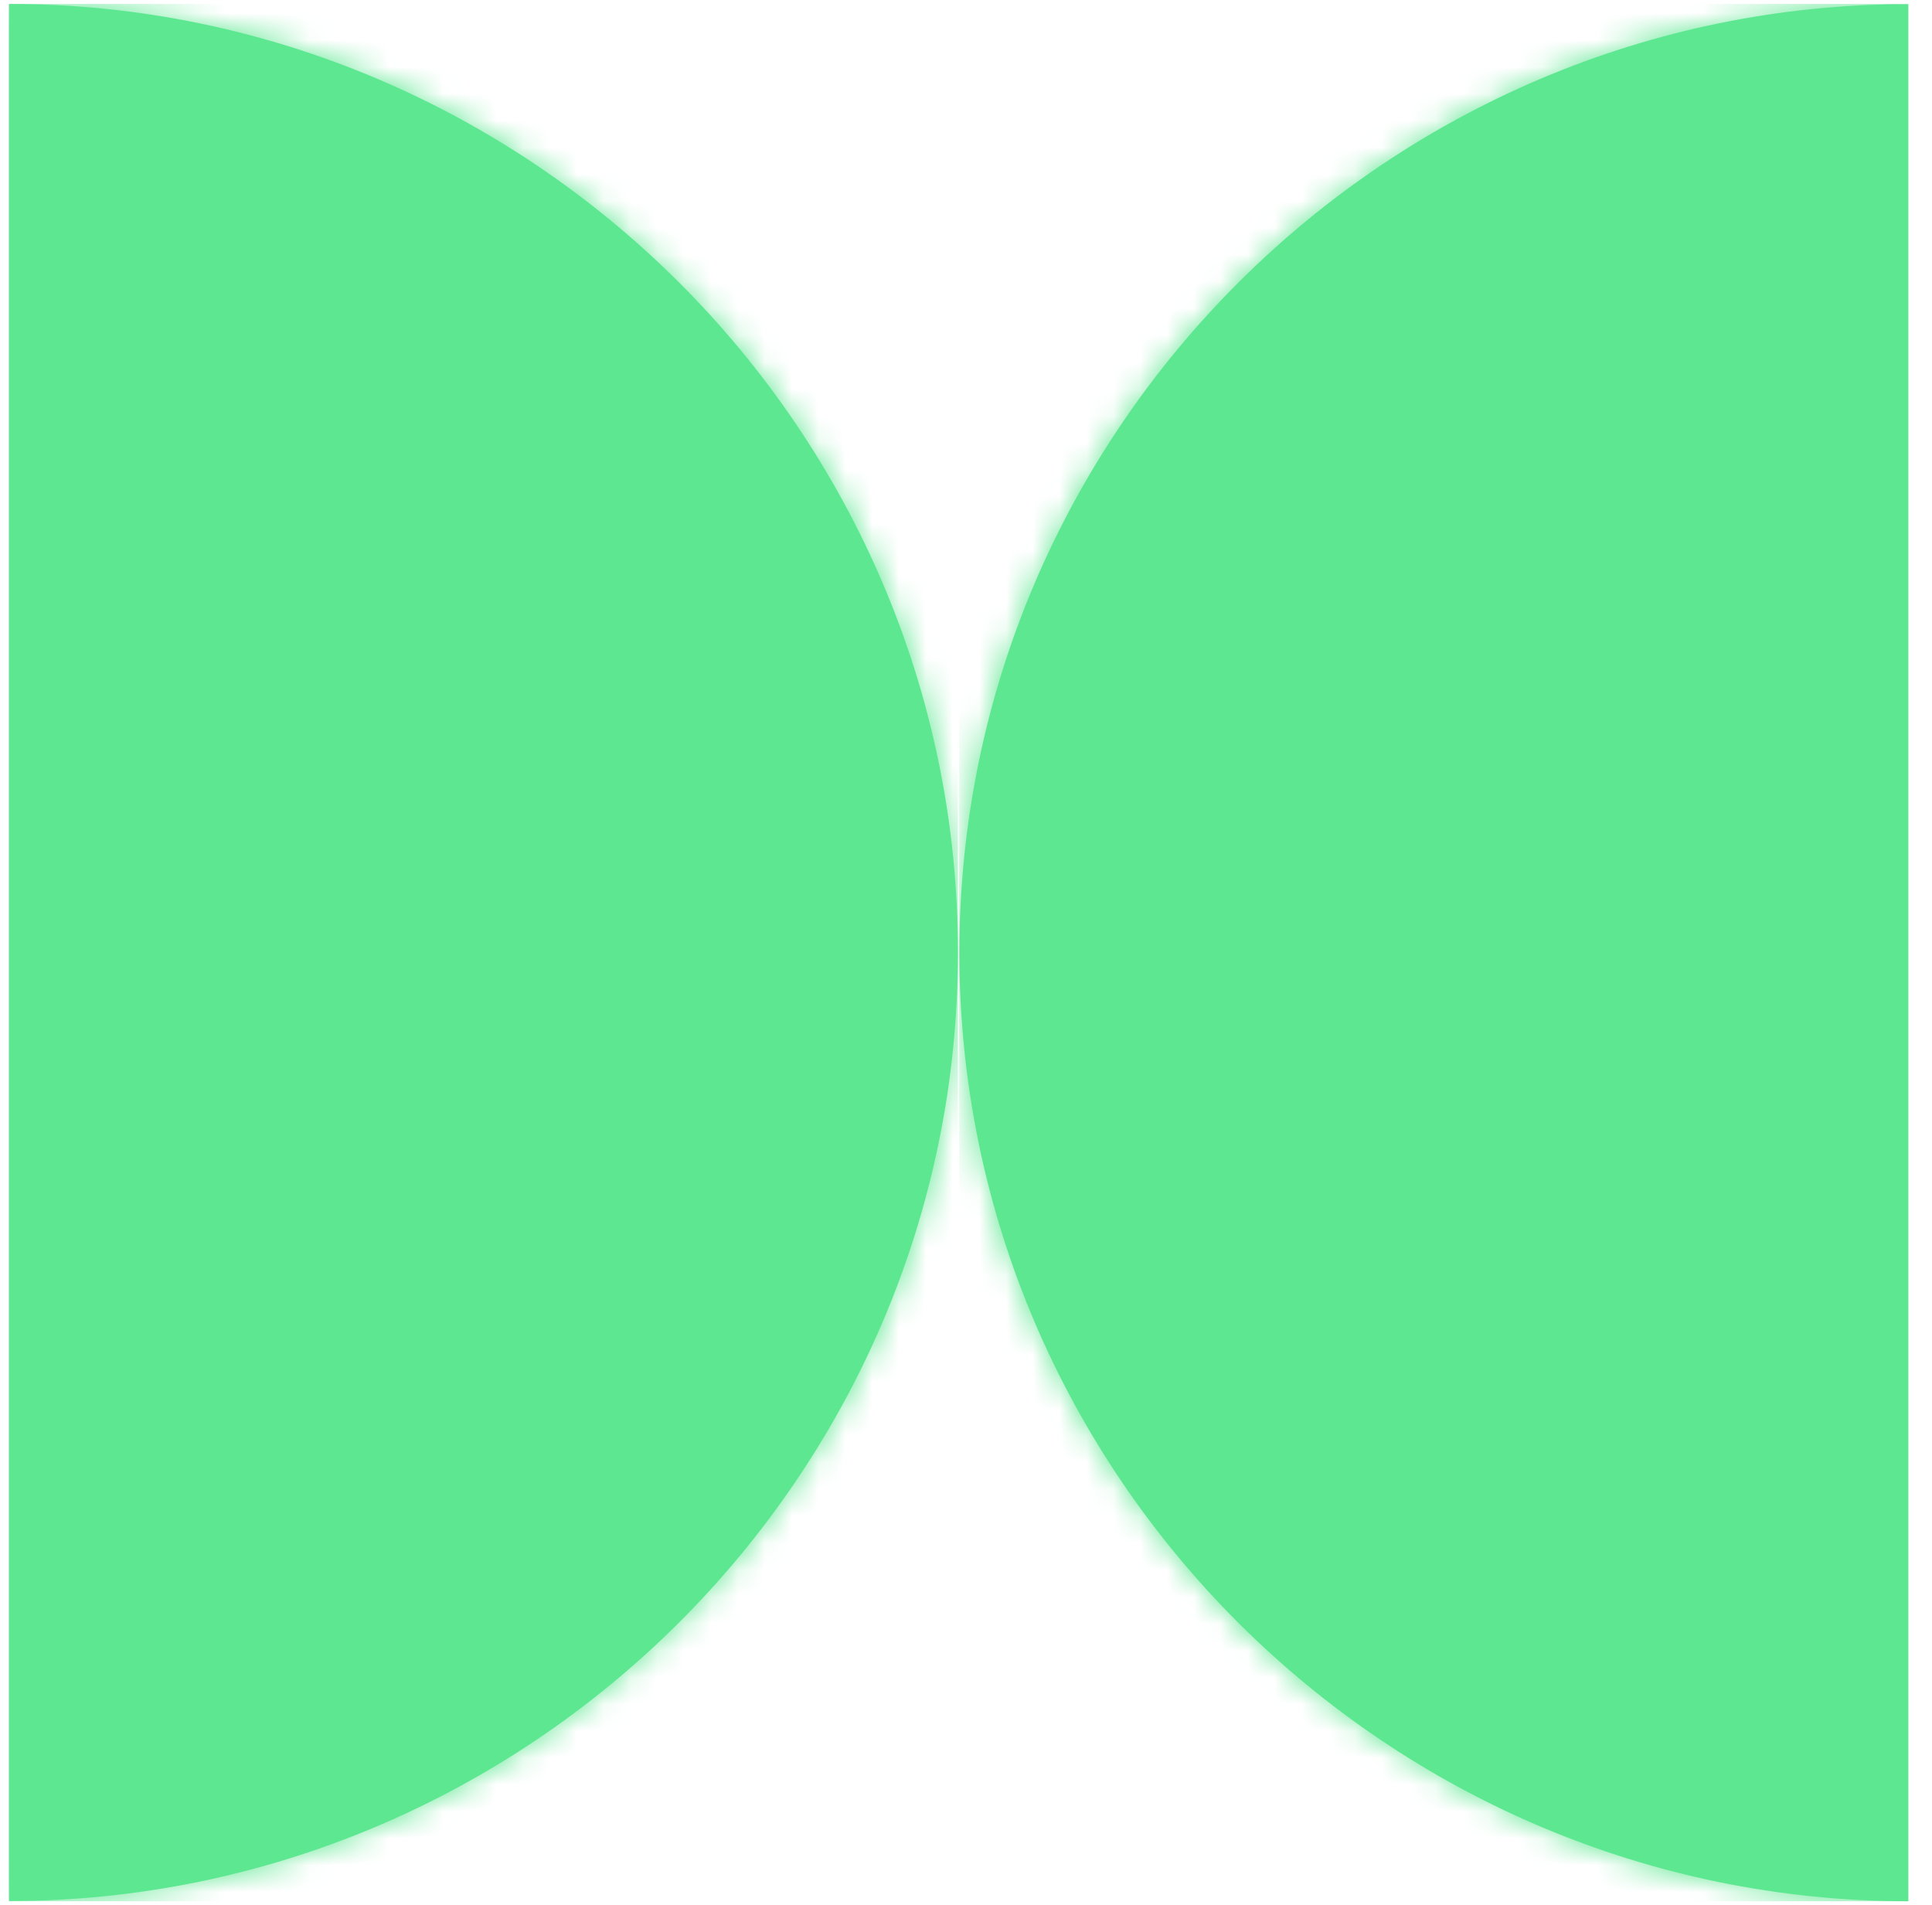 <svg width="72" height="71" viewBox="0 0 72 71" fill="none" xmlns="http://www.w3.org/2000/svg">
<path d="M0.335 0.147C19.706 0.147 35.7 15.974 35.7 35.496C35.7 55.017 19.706 70.844 0.335 70.844V0.147Z" fill="#5EE791"/>
<mask id="mask0_2746_9379" style="mask-type:luminance" maskUnits="userSpaceOnUse" x="0" y="0" width="36" height="71">
<path d="M0.333 0.147C19.704 0.147 35.698 15.974 35.698 35.496C35.698 55.017 19.704 70.844 0.333 70.844V0.147Z" fill="white"/>
</mask>
<g mask="url(#mask0_2746_9379)">
<path d="M35.698 0.147H0.333V70.852H35.698V0.147Z" fill="#5EE791"/>
</g>
<path d="M71.118 70.852C51.747 70.852 35.753 55.025 35.753 35.504C35.753 15.982 51.747 0.155 71.118 0.155V70.852Z" fill="#5EE791"/>
<mask id="mask1_2746_9379" style="mask-type:luminance" maskUnits="userSpaceOnUse" x="35" y="0" width="37" height="71">
<path d="M71.118 70.852C51.747 70.852 35.753 55.025 35.753 35.504C35.753 15.982 51.747 0.155 71.118 0.155V70.852Z" fill="white"/>
</mask>
<g mask="url(#mask1_2746_9379)">
<path d="M71.11 0.147H35.745V70.852H71.11V0.147Z" fill="#5EE791"/>
</g>
</svg>
